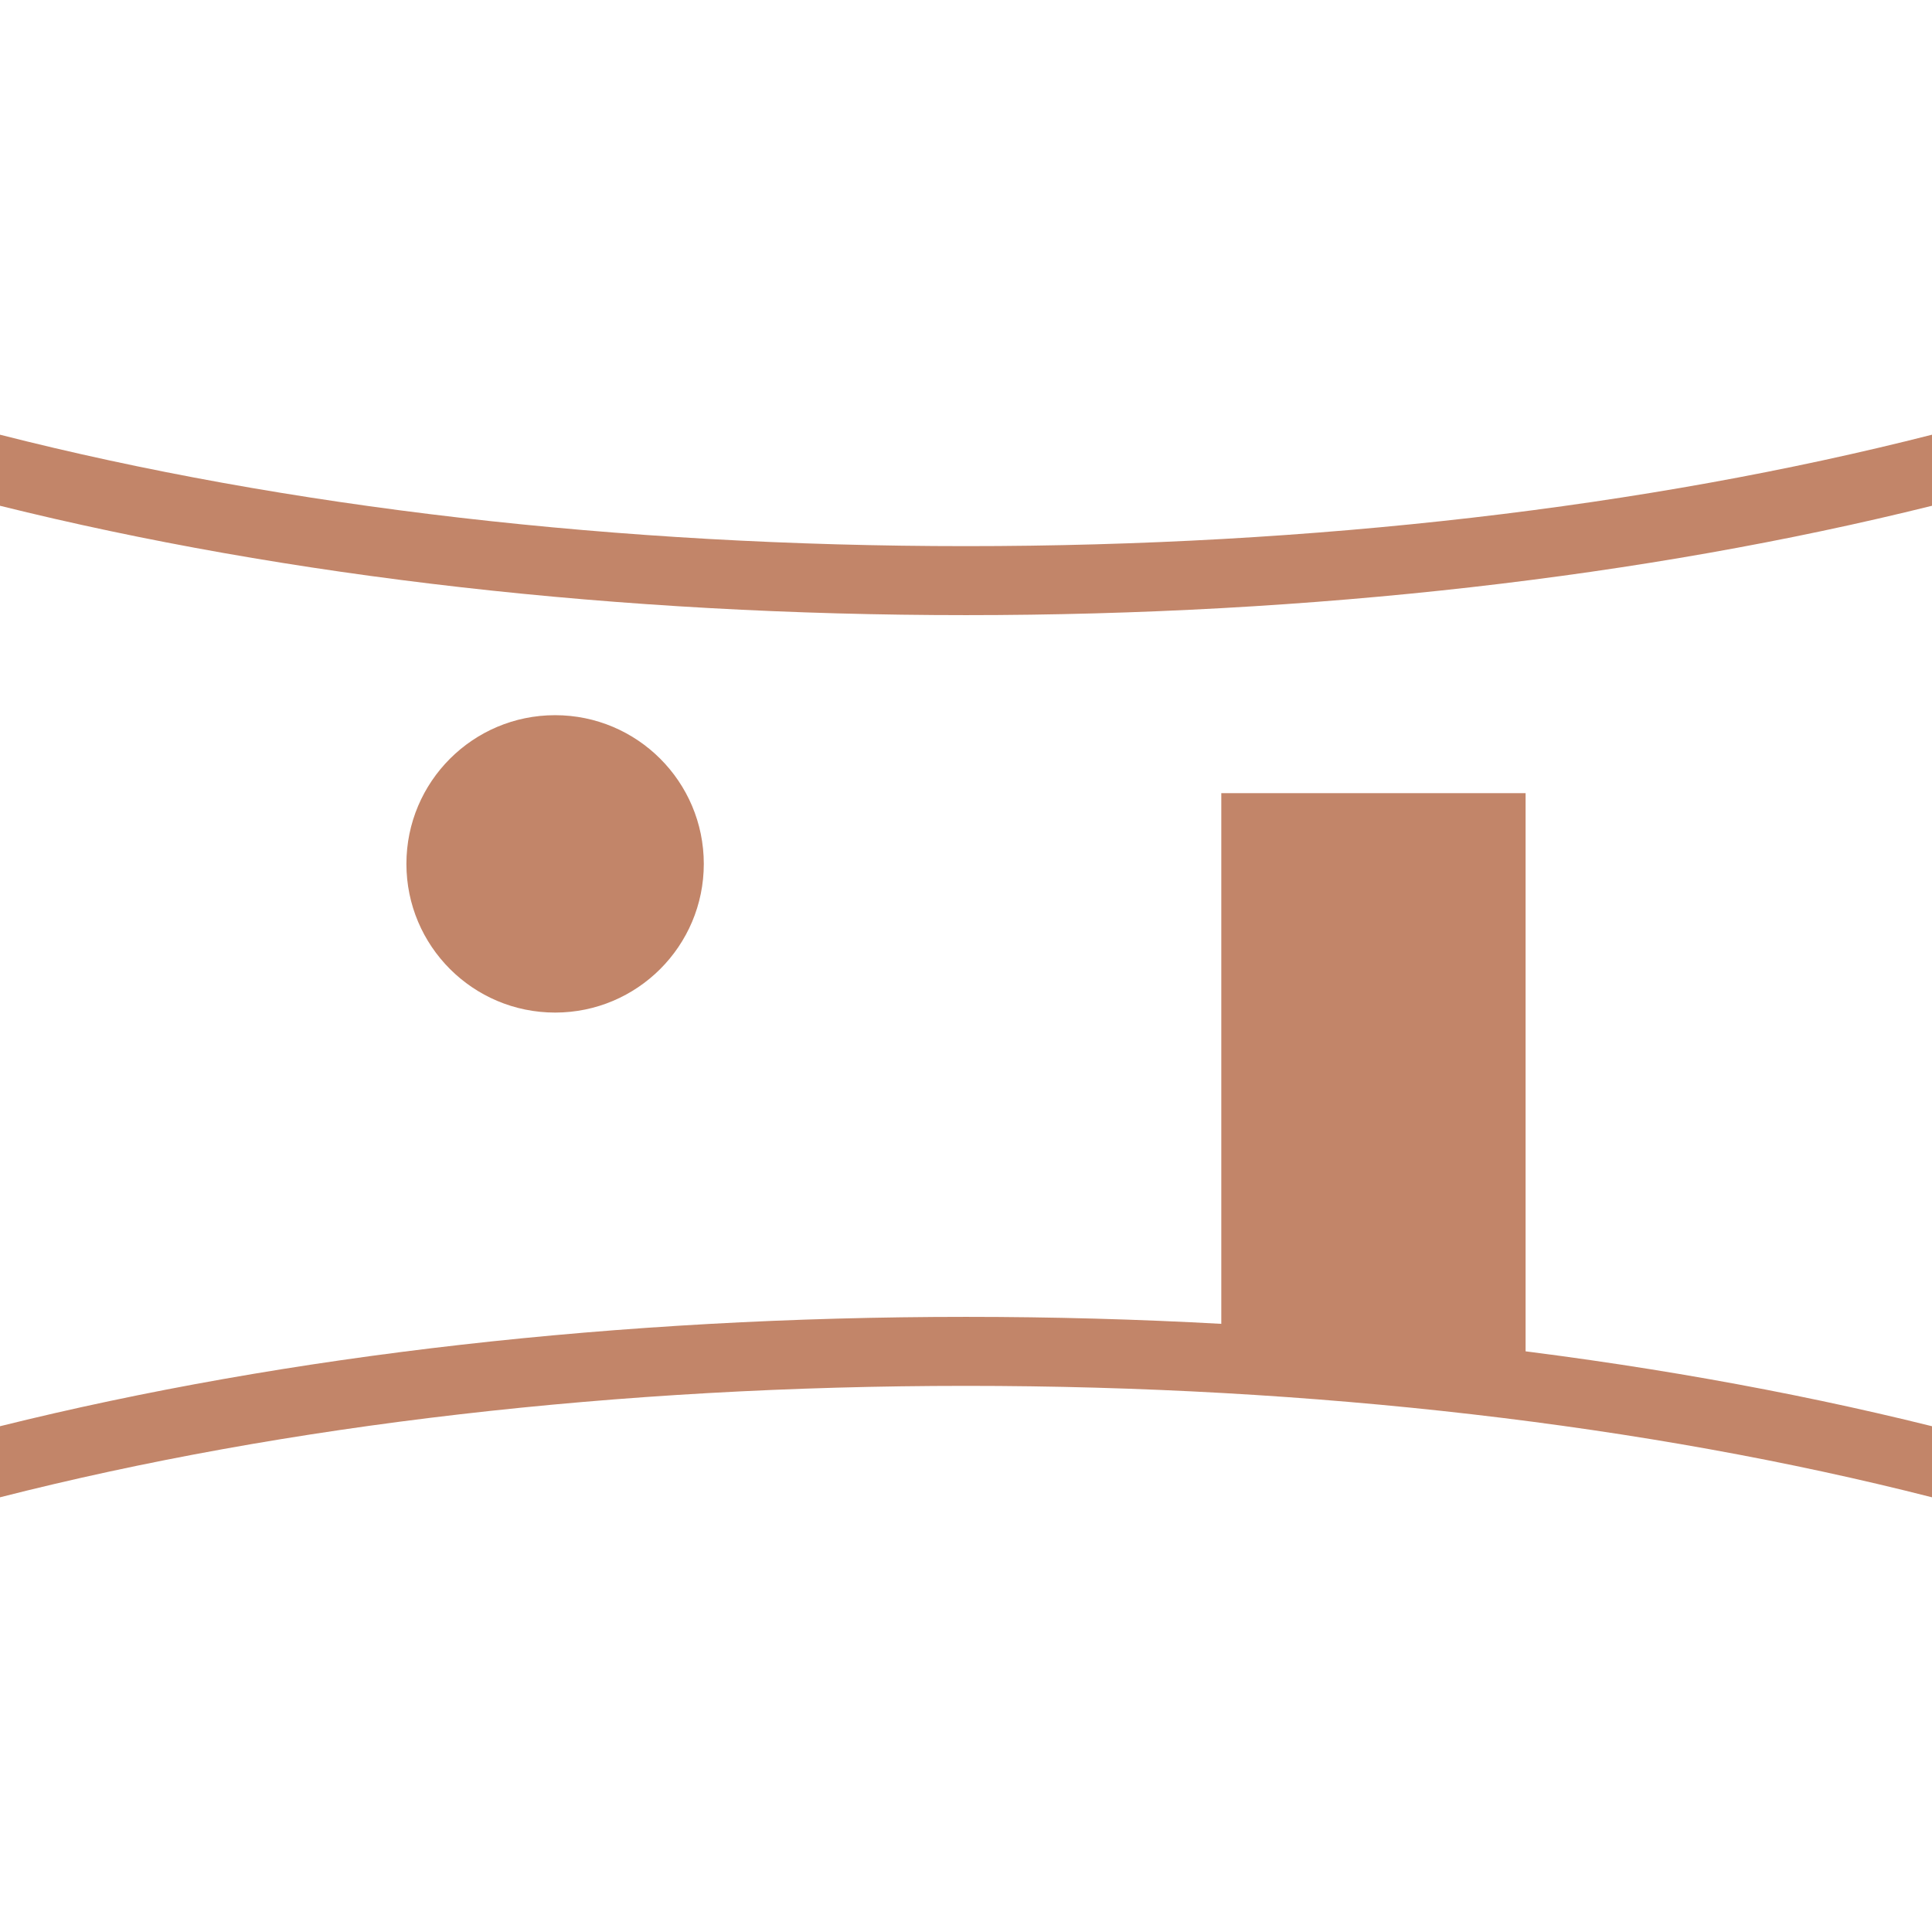 <svg width="56" height="56" viewBox="0 0 56 56" fill="none" xmlns="http://www.w3.org/2000/svg">
<g clip-path="url(#clip0_577_12)">
<path d="M16.09 29.35C18.47 29.35 20.4 27.42 20.4 25.04C20.4 22.66 18.47 20.73 16.09 20.73C13.709 20.73 11.78 22.66 11.78 25.04C11.78 27.42 13.709 29.35 16.09 29.35Z" fill="#C28569"/>
<path d="M44.22 22.99H35.4V39.34H44.22V22.99Z" fill="#C28569"/>
<path d="M56 41.34C47.67 39.27 38.03 38.17 28 38.17C17.97 38.17 8.33 39.27 0 41.34V43.4C8.28 41.29 17.94 40.17 28 40.17C38.06 40.17 47.72 41.29 56 43.4V41.34Z" fill="#C28569"/>
<path d="M56 12.6C47.72 14.71 38.06 15.83 28 15.83C17.94 15.83 8.28 14.71 0 12.6V14.66C8.33 16.73 17.97 17.83 28 17.83C38.03 17.83 47.67 16.73 56 14.66V12.6Z" fill="#C28569"/>
</g>
<defs>
<clipPath id="clip0_577_12">
<rect width="56" height="56" fill="white"/>
</clipPath>
</defs>
</svg>
